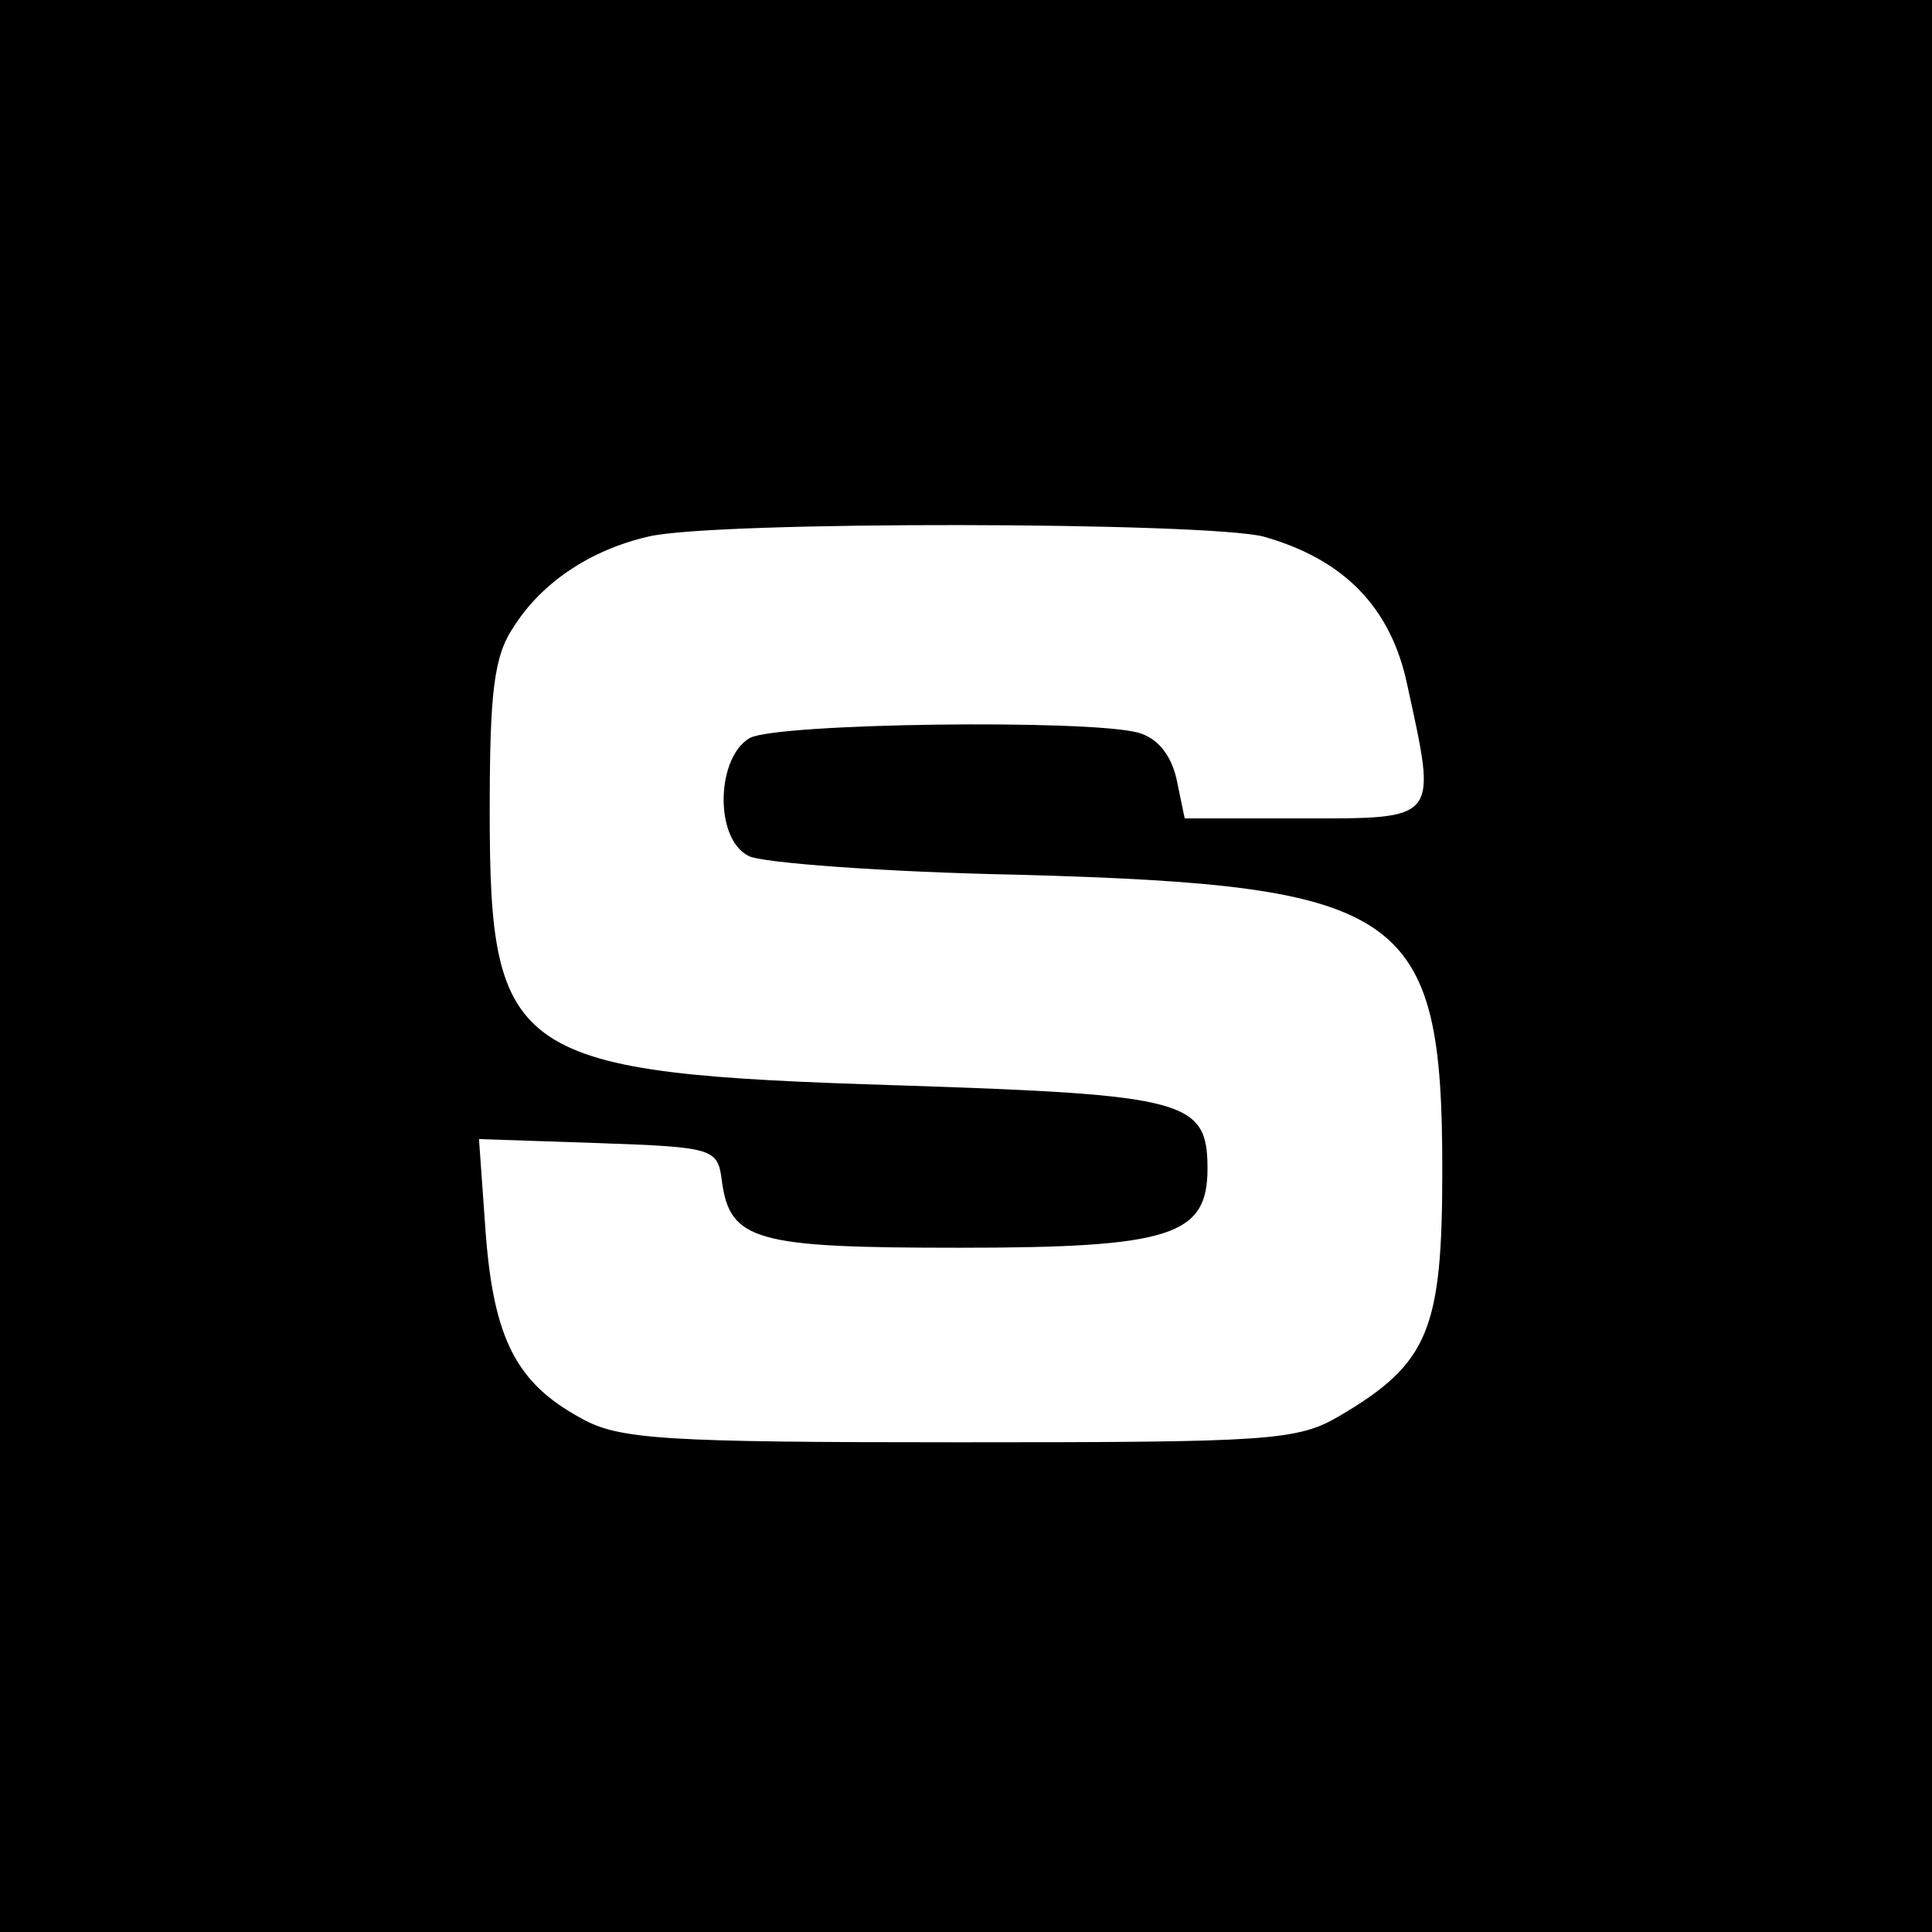 <?xml version="1.0" standalone="no"?>
<!DOCTYPE svg PUBLIC "-//W3C//DTD SVG 20010904//EN"
 "http://www.w3.org/TR/2001/REC-SVG-20010904/DTD/svg10.dtd">
<svg version="1.0" xmlns="http://www.w3.org/2000/svg"
 width="144pt" height="144pt" viewBox="0 0 144 144"
 preserveAspectRatio="xMidYMid meet">
<g transform="translate(0,144) scale(0.1,-0.1)"
fill="#000000" stroke="none">
<path d="M0 720 l0 -720 720 0 720 0 0 720 0 720 -720 0 -720 0 0 -720z m942
320 c60 -17 95 -53 107 -111 22 -101 24 -99 -78 -99 l-88 0 -6 29 c-4 18 -14
31 -29 35 -38 10 -268 7 -289 -4 -25 -14 -27 -75 -1 -88 9 -5 100 -12 202 -14
287 -8 315 -27 315 -220 0 -119 -10 -144 -76 -183 -32 -19 -52 -20 -284 -20
-220 0 -254 2 -282 18 -48 26 -65 59 -71 138 l-5 70 89 -3 c86 -3 89 -4 92
-28 6 -45 25 -50 177 -50 158 0 185 9 185 59 0 51 -16 55 -229 62 -289 9 -306
20 -306 204 0 89 3 116 18 138 21 33 57 57 100 67 49 12 417 11 459 0z"/>
</g>
</svg>

